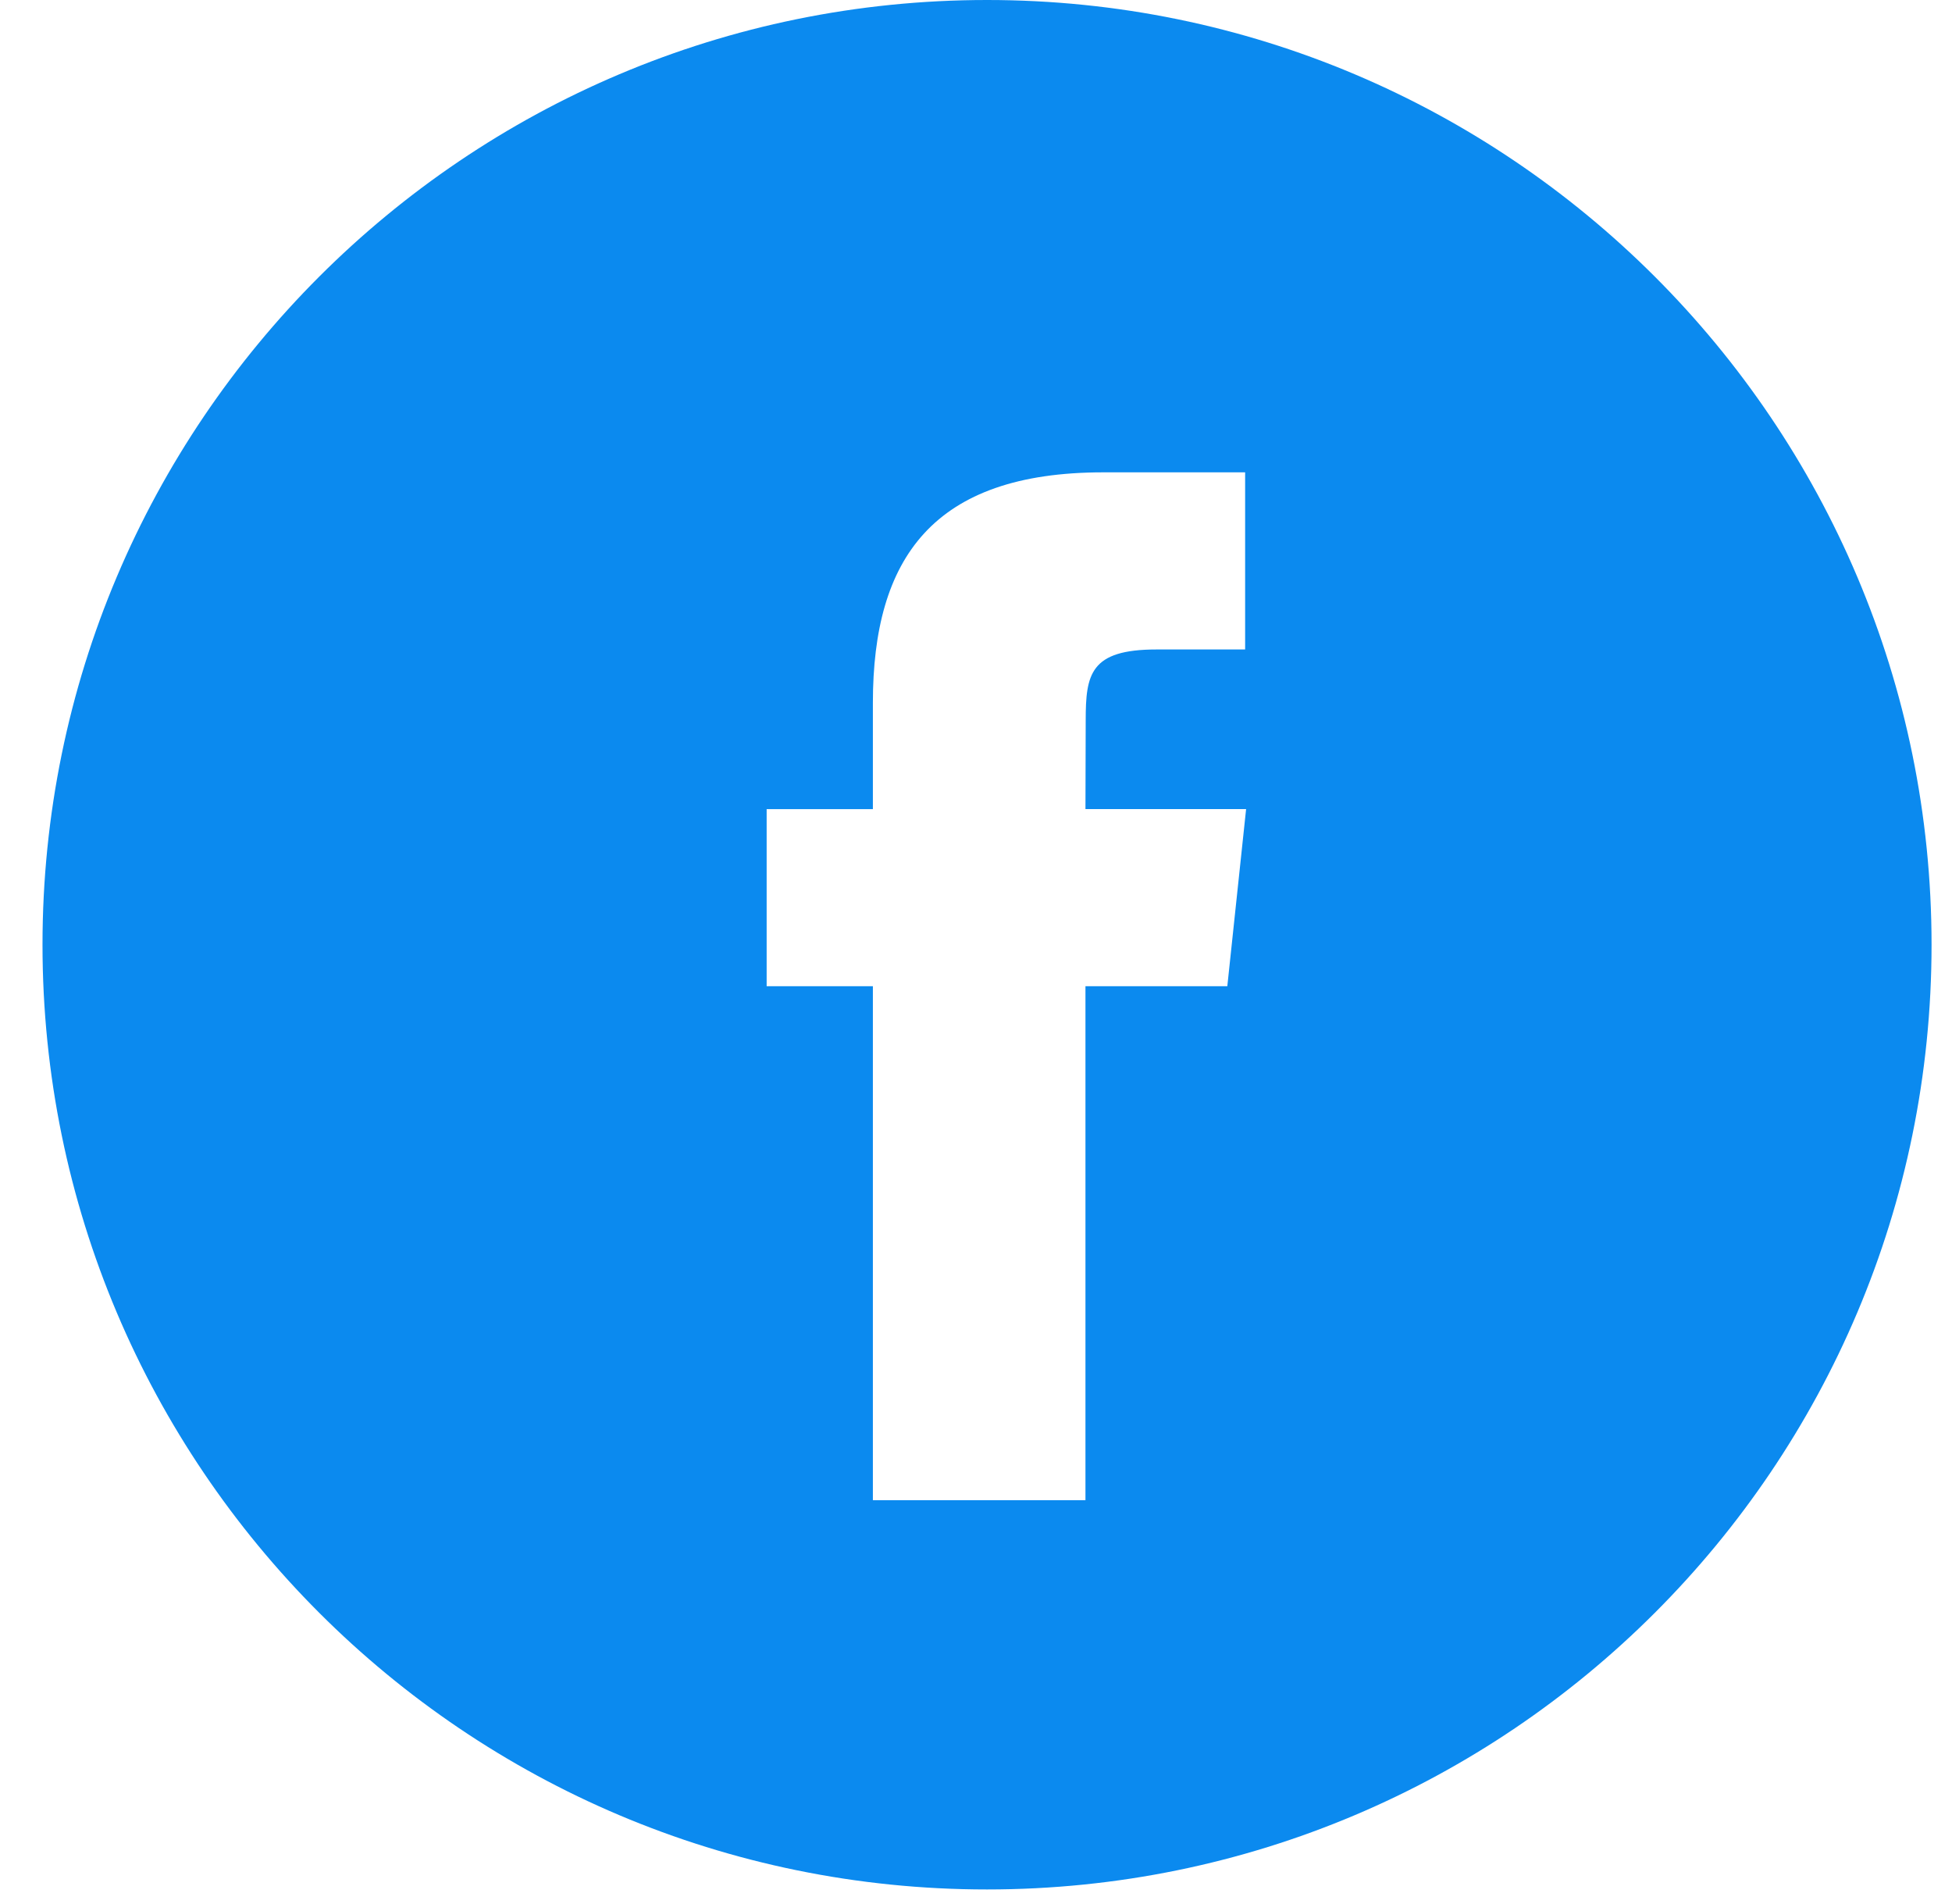 <svg width="40" height="39" viewBox="0 0 40 39" fill="none" xmlns="http://www.w3.org/2000/svg">
<path fill-rule="evenodd" clip-rule="evenodd" d="M0.871 19.355C0.871 8.665 9.537 0 20.226 0C30.915 0 39.581 8.665 39.581 19.355C39.581 30.044 30.915 38.71 20.226 38.71C9.537 38.71 0.871 30.044 0.871 19.355ZM22.243 30.735V20.205H25.15L25.535 16.576H22.243L22.248 14.76C22.248 13.814 22.338 13.306 23.698 13.306H25.515V9.677H22.608C19.116 9.677 17.887 11.438 17.887 14.398V16.577H15.71V20.205H17.887V30.735H22.243Z" fill="#0B8AEF"/>
</svg>
